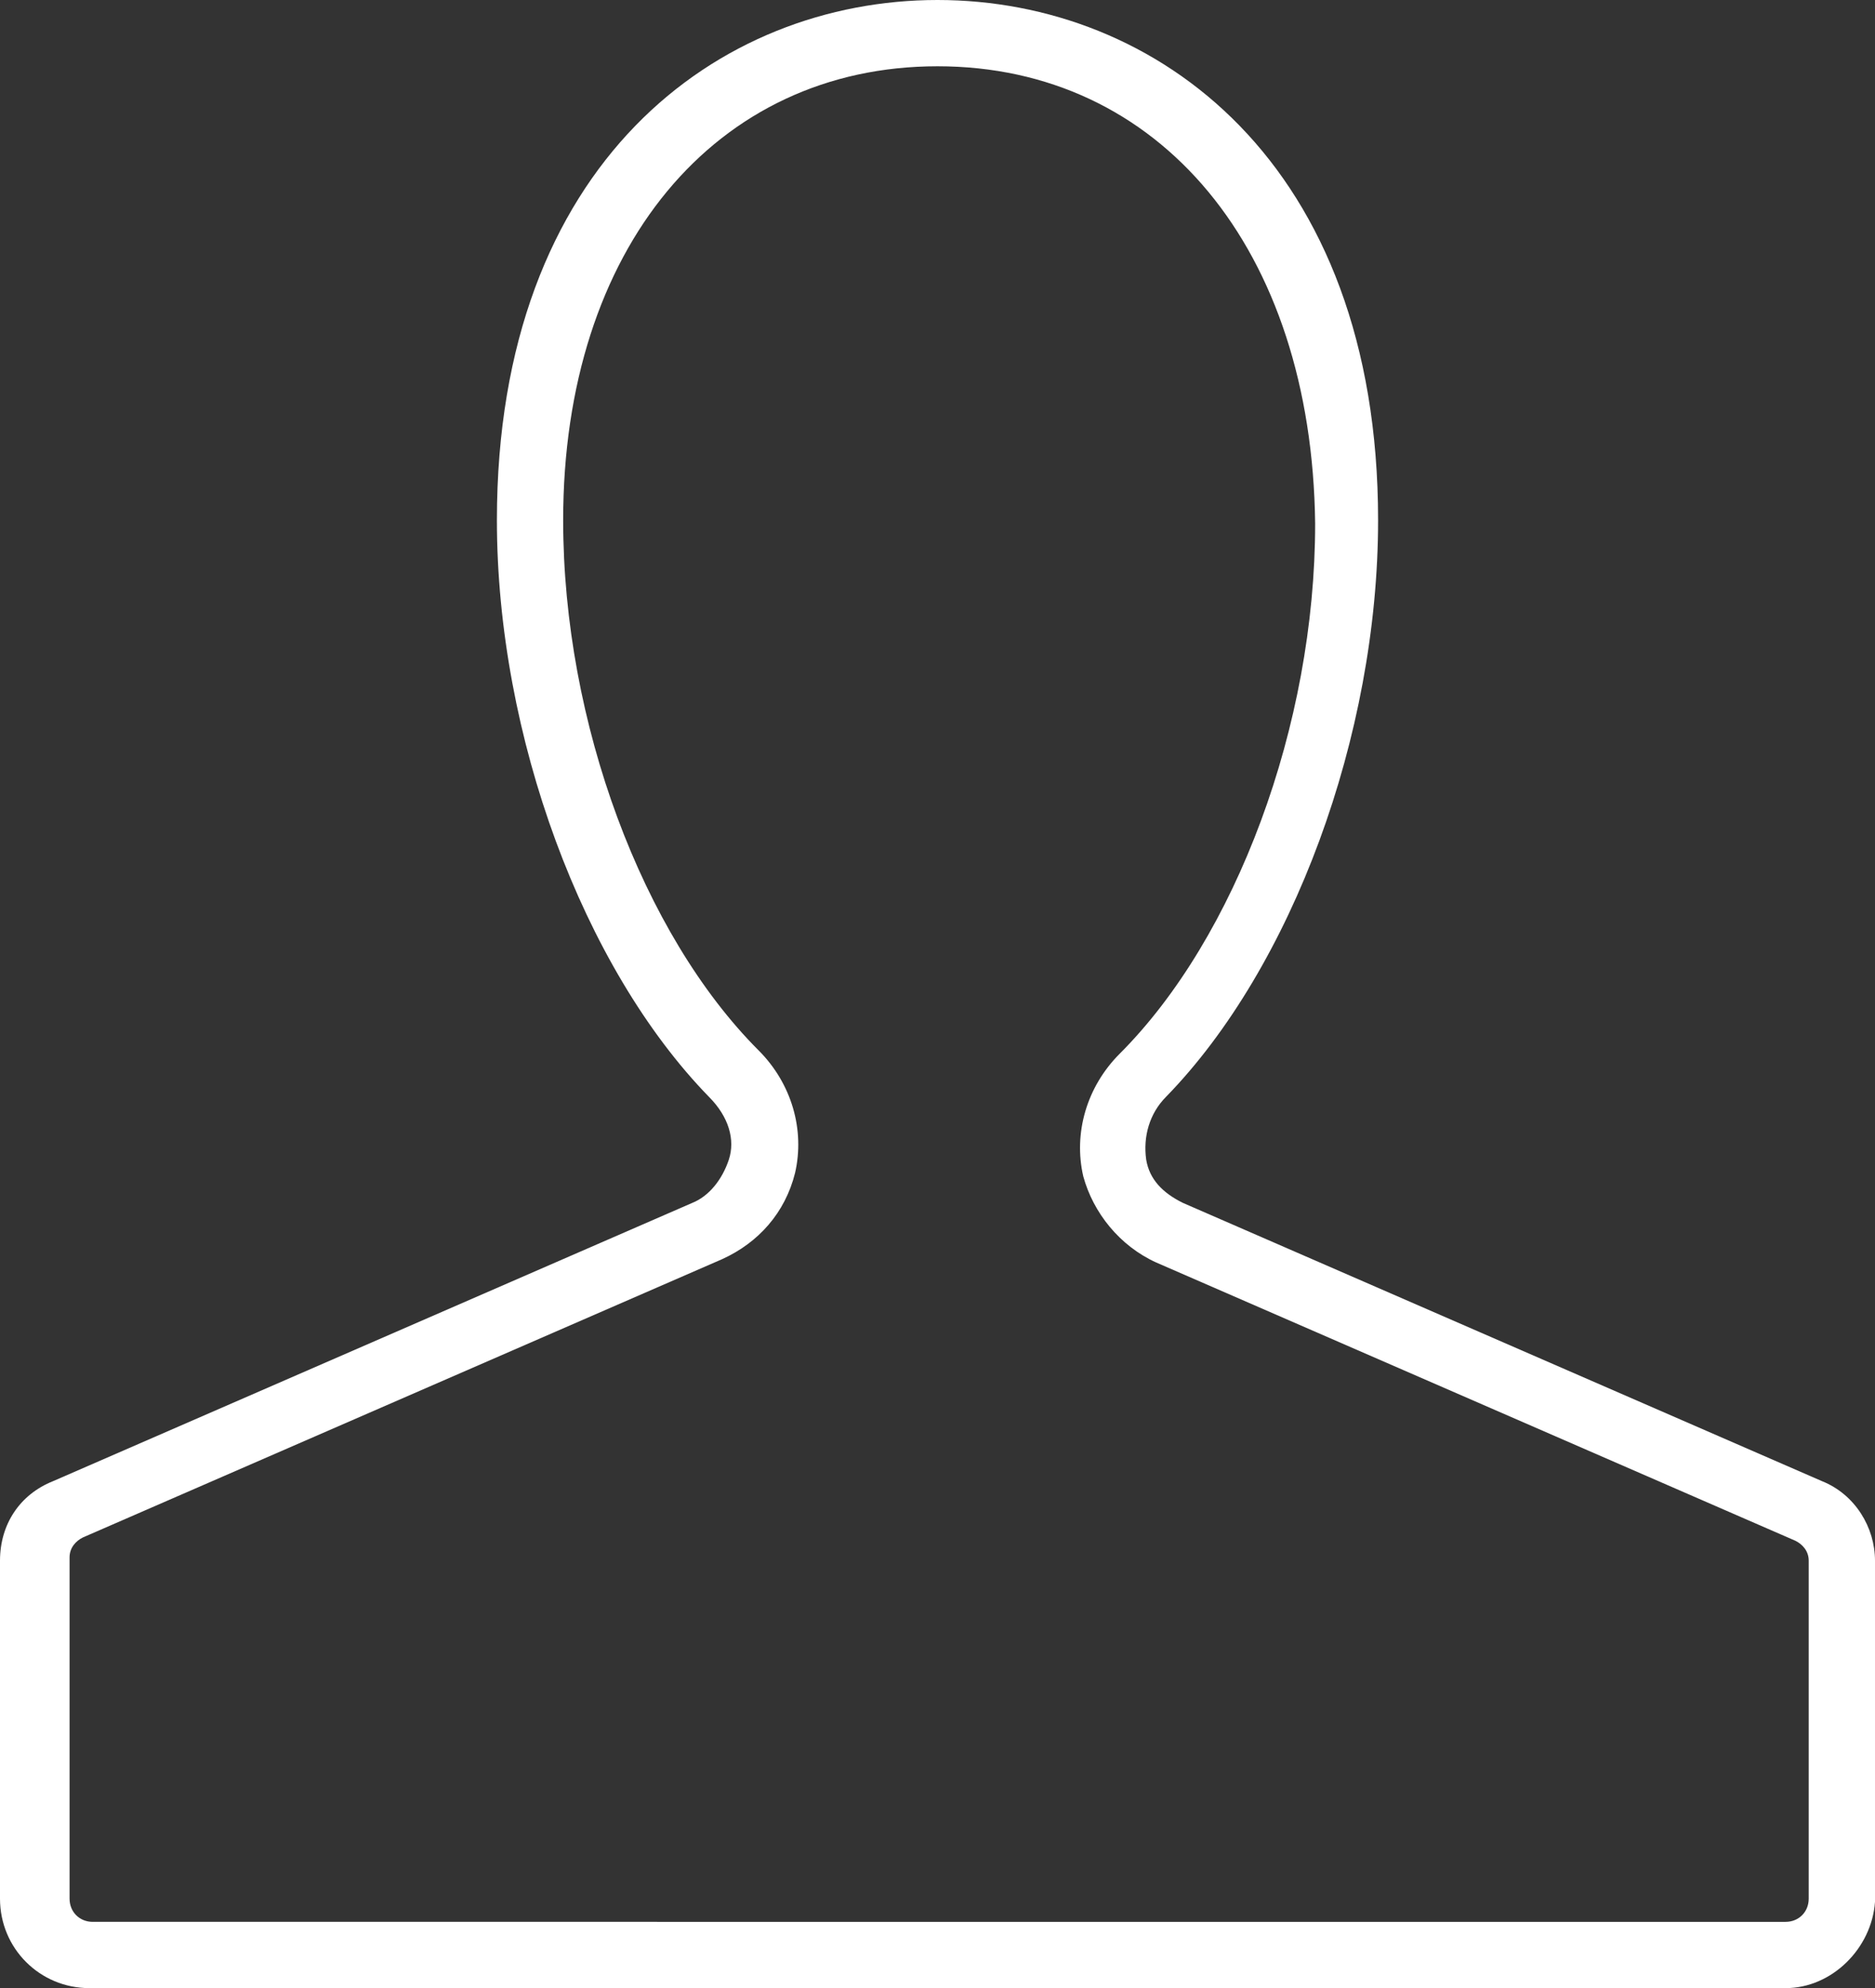 <?xml version="1.0" encoding="utf-8"?>
<!-- Generator: Adobe Illustrator 16.0.0, SVG Export Plug-In . SVG Version: 6.00 Build 0)  -->
<!DOCTYPE svg PUBLIC "-//W3C//DTD SVG 1.1//EN" "http://www.w3.org/Graphics/SVG/1.1/DTD/svg11.dtd">
<svg version="1.1" id="Layer_1" xmlns="http://www.w3.org/2000/svg" xmlns:xlink="http://www.w3.org/1999/xlink" x="0px" y="0px"
	 width="56.6px" height="60px" viewBox="0 0 56.6 60" enable-background="new 0 0 56.6 60" xml:space="preserve">
<rect x="0" y="0" width="56.6" height="60" fill="#333333" stroke="none"/>
<g>
	<defs>
		<rect id="SVGID_1_" width="56.6" height="60"/>
	</defs>
	<clipPath id="SVGID_2_">
		<use xlink:href="#SVGID_1_"  overflow="visible"/>
	</clipPath>
	<path clip-path="url(#SVGID_2_)" fill="#FFFFFF" d="M53.9,60H2.7C1.2,60,0,58.8,0,57.3V47.1c0-1.1,0.6-2,1.6-2.399l19.3-8.4
		c0.5-0.2,0.9-0.7,1.1-1.3s0-1.3-0.6-1.9C17.6,29.2,15,22.2,15,15.7C15,4.9,21.7,0,28.3,0C34.9,0,41.6,4.9,41.6,15.7
		c0,6.5-2.6,13.5-6.399,17.399c-0.5,0.5-0.7,1.2-0.601,1.9c0.101,0.6,0.5,1,1.101,1.3L55,44.7c1,0.399,1.6,1.399,1.6,2.399V57.4
		C56.5,58.8,55.3,60,53.9,60 M28.3,2C21.6,2,17,7.5,17,15.7c0,6.1,2.4,12.5,5.9,16c1,1,1.4,2.399,1.1,3.7
		c-0.3,1.199-1.1,2.1-2.2,2.6L2.5,46.4c-0.2,0.1-0.4,0.3-0.4,0.6v10.3c0,0.4,0.3,0.7,0.7,0.7H53.9c0.399,0,0.699-0.3,0.699-0.7V47.1
		c0-0.3-0.199-0.5-0.399-0.6l-19.3-8.4c-1.101-0.5-1.9-1.5-2.2-2.6c-0.3-1.3,0.1-2.7,1.1-3.7c3.5-3.5,5.9-9.9,5.9-16
		C39.6,7.5,35,2,28.3,2"/>
</g>
</svg>
